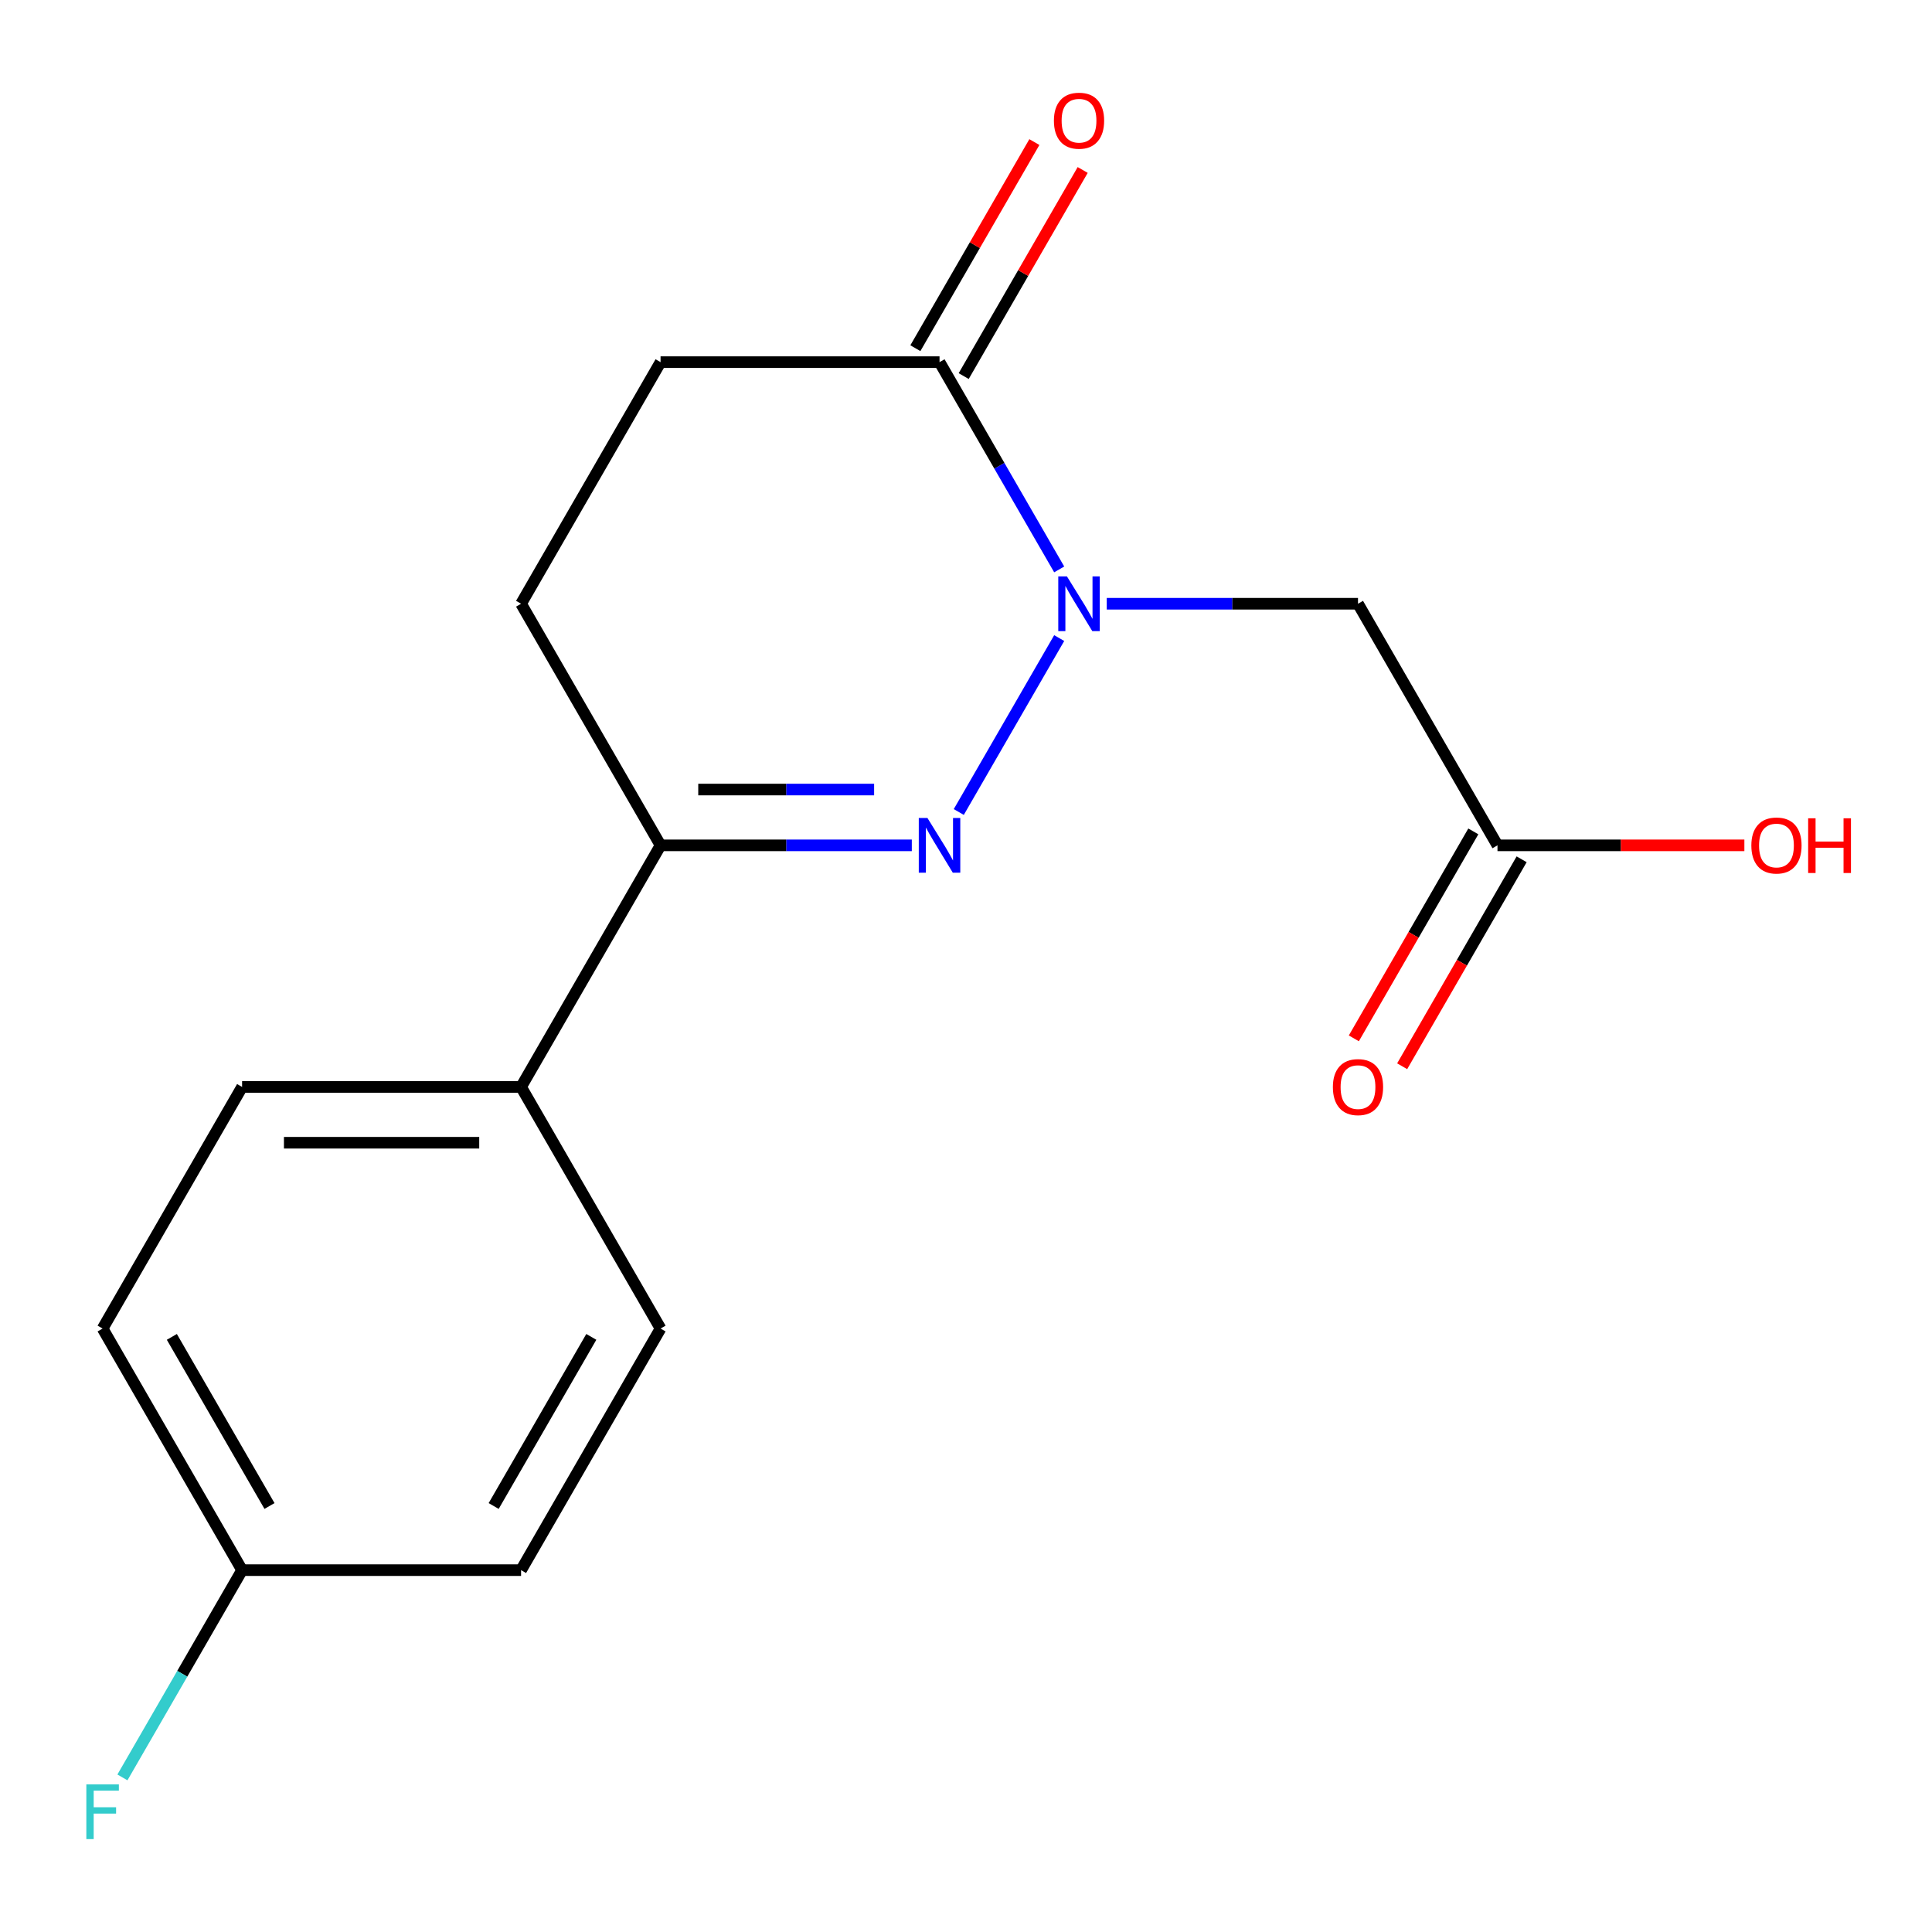 <?xml version='1.0' encoding='iso-8859-1'?>
<svg version='1.1' baseProfile='full'
              xmlns='http://www.w3.org/2000/svg'
                      xmlns:rdkit='http://www.rdkit.org/xml'
                      xmlns:xlink='http://www.w3.org/1999/xlink'
                  xml:space='preserve'
width='1000px' height='1000px' viewBox='0 0 1000 1000'>
<!-- END OF HEADER -->
<rect style='opacity:1.0;fill:#FFFFFF;stroke:none' width='1000' height='1000' x='0' y='0'> </rect>
<path class='bond-0' d='M 548.24,330.265 L 496.264,420.29' style='fill:none;fill-rule:evenodd;stroke:#0000FF;stroke-width:6px;stroke-linecap:butt;stroke-linejoin:miter;stroke-opacity:1' />
<path class='bond-1' d='M 548.24,294.725 L 517.271,241.084' style='fill:none;fill-rule:evenodd;stroke:#0000FF;stroke-width:6px;stroke-linecap:butt;stroke-linejoin:miter;stroke-opacity:1' />
<path class='bond-1' d='M 517.271,241.084 L 486.301,187.443' style='fill:none;fill-rule:evenodd;stroke:#000000;stroke-width:6px;stroke-linecap:butt;stroke-linejoin:miter;stroke-opacity:1' />
<path class='bond-2' d='M 572.85,312.495 L 637.874,312.495' style='fill:none;fill-rule:evenodd;stroke:#0000FF;stroke-width:6px;stroke-linecap:butt;stroke-linejoin:miter;stroke-opacity:1' />
<path class='bond-2' d='M 637.874,312.495 L 702.897,312.495' style='fill:none;fill-rule:evenodd;stroke:#000000;stroke-width:6px;stroke-linecap:butt;stroke-linejoin:miter;stroke-opacity:1' />
<path class='bond-3' d='M 471.951,437.547 L 406.927,437.547' style='fill:none;fill-rule:evenodd;stroke:#0000FF;stroke-width:6px;stroke-linecap:butt;stroke-linejoin:miter;stroke-opacity:1' />
<path class='bond-3' d='M 406.927,437.547 L 341.904,437.547' style='fill:none;fill-rule:evenodd;stroke:#000000;stroke-width:6px;stroke-linecap:butt;stroke-linejoin:miter;stroke-opacity:1' />
<path class='bond-3' d='M 452.444,408.667 L 406.927,408.667' style='fill:none;fill-rule:evenodd;stroke:#0000FF;stroke-width:6px;stroke-linecap:butt;stroke-linejoin:miter;stroke-opacity:1' />
<path class='bond-3' d='M 406.927,408.667 L 361.411,408.667' style='fill:none;fill-rule:evenodd;stroke:#000000;stroke-width:6px;stroke-linecap:butt;stroke-linejoin:miter;stroke-opacity:1' />
<path class='bond-6' d='M 486.301,187.443 L 341.904,187.443' style='fill:none;fill-rule:evenodd;stroke:#000000;stroke-width:6px;stroke-linecap:butt;stroke-linejoin:miter;stroke-opacity:1' />
<path class='bond-7' d='M 498.806,194.663 L 529.603,141.322' style='fill:none;fill-rule:evenodd;stroke:#000000;stroke-width:6px;stroke-linecap:butt;stroke-linejoin:miter;stroke-opacity:1' />
<path class='bond-7' d='M 529.603,141.322 L 560.399,87.981' style='fill:none;fill-rule:evenodd;stroke:#FF0000;stroke-width:6px;stroke-linecap:butt;stroke-linejoin:miter;stroke-opacity:1' />
<path class='bond-7' d='M 473.796,180.223 L 504.592,126.882' style='fill:none;fill-rule:evenodd;stroke:#000000;stroke-width:6px;stroke-linecap:butt;stroke-linejoin:miter;stroke-opacity:1' />
<path class='bond-7' d='M 504.592,126.882 L 535.389,73.541' style='fill:none;fill-rule:evenodd;stroke:#FF0000;stroke-width:6px;stroke-linecap:butt;stroke-linejoin:miter;stroke-opacity:1' />
<path class='bond-4' d='M 702.897,312.495 L 775.096,437.547' style='fill:none;fill-rule:evenodd;stroke:#000000;stroke-width:6px;stroke-linecap:butt;stroke-linejoin:miter;stroke-opacity:1' />
<path class='bond-5' d='M 341.904,437.547 L 269.705,562.599' style='fill:none;fill-rule:evenodd;stroke:#000000;stroke-width:6px;stroke-linecap:butt;stroke-linejoin:miter;stroke-opacity:1' />
<path class='bond-17' d='M 341.904,437.547 L 269.705,312.495' style='fill:none;fill-rule:evenodd;stroke:#000000;stroke-width:6px;stroke-linecap:butt;stroke-linejoin:miter;stroke-opacity:1' />
<path class='bond-9' d='M 762.591,430.327 L 731.667,483.888' style='fill:none;fill-rule:evenodd;stroke:#000000;stroke-width:6px;stroke-linecap:butt;stroke-linejoin:miter;stroke-opacity:1' />
<path class='bond-9' d='M 731.667,483.888 L 700.744,537.449' style='fill:none;fill-rule:evenodd;stroke:#FF0000;stroke-width:6px;stroke-linecap:butt;stroke-linejoin:miter;stroke-opacity:1' />
<path class='bond-9' d='M 787.601,444.767 L 756.678,498.328' style='fill:none;fill-rule:evenodd;stroke:#000000;stroke-width:6px;stroke-linecap:butt;stroke-linejoin:miter;stroke-opacity:1' />
<path class='bond-9' d='M 756.678,498.328 L 725.754,551.889' style='fill:none;fill-rule:evenodd;stroke:#FF0000;stroke-width:6px;stroke-linecap:butt;stroke-linejoin:miter;stroke-opacity:1' />
<path class='bond-13' d='M 775.096,437.547 L 838.99,437.547' style='fill:none;fill-rule:evenodd;stroke:#000000;stroke-width:6px;stroke-linecap:butt;stroke-linejoin:miter;stroke-opacity:1' />
<path class='bond-13' d='M 838.99,437.547 L 902.884,437.547' style='fill:none;fill-rule:evenodd;stroke:#FF0000;stroke-width:6px;stroke-linecap:butt;stroke-linejoin:miter;stroke-opacity:1' />
<path class='bond-10' d='M 269.705,562.599 L 125.307,562.599' style='fill:none;fill-rule:evenodd;stroke:#000000;stroke-width:6px;stroke-linecap:butt;stroke-linejoin:miter;stroke-opacity:1' />
<path class='bond-10' d='M 248.045,591.478 L 146.967,591.478' style='fill:none;fill-rule:evenodd;stroke:#000000;stroke-width:6px;stroke-linecap:butt;stroke-linejoin:miter;stroke-opacity:1' />
<path class='bond-11' d='M 269.705,562.599 L 341.904,687.651' style='fill:none;fill-rule:evenodd;stroke:#000000;stroke-width:6px;stroke-linecap:butt;stroke-linejoin:miter;stroke-opacity:1' />
<path class='bond-8' d='M 341.904,187.443 L 269.705,312.495' style='fill:none;fill-rule:evenodd;stroke:#000000;stroke-width:6px;stroke-linecap:butt;stroke-linejoin:miter;stroke-opacity:1' />
<path class='bond-14' d='M 125.307,562.599 L 53.108,687.651' style='fill:none;fill-rule:evenodd;stroke:#000000;stroke-width:6px;stroke-linecap:butt;stroke-linejoin:miter;stroke-opacity:1' />
<path class='bond-15' d='M 341.904,687.651 L 269.705,812.703' style='fill:none;fill-rule:evenodd;stroke:#000000;stroke-width:6px;stroke-linecap:butt;stroke-linejoin:miter;stroke-opacity:1' />
<path class='bond-15' d='M 306.063,691.969 L 255.524,779.505' style='fill:none;fill-rule:evenodd;stroke:#000000;stroke-width:6px;stroke-linecap:butt;stroke-linejoin:miter;stroke-opacity:1' />
<path class='bond-12' d='M 125.307,812.703 L 269.705,812.703' style='fill:none;fill-rule:evenodd;stroke:#000000;stroke-width:6px;stroke-linecap:butt;stroke-linejoin:miter;stroke-opacity:1' />
<path class='bond-16' d='M 125.307,812.703 L 94.338,866.344' style='fill:none;fill-rule:evenodd;stroke:#000000;stroke-width:6px;stroke-linecap:butt;stroke-linejoin:miter;stroke-opacity:1' />
<path class='bond-16' d='M 94.338,866.344 L 63.368,919.985' style='fill:none;fill-rule:evenodd;stroke:#33CCCC;stroke-width:6px;stroke-linecap:butt;stroke-linejoin:miter;stroke-opacity:1' />
<path class='bond-18' d='M 125.307,812.703 L 53.108,687.651' style='fill:none;fill-rule:evenodd;stroke:#000000;stroke-width:6px;stroke-linecap:butt;stroke-linejoin:miter;stroke-opacity:1' />
<path class='bond-18' d='M 139.488,779.505 L 88.949,691.969' style='fill:none;fill-rule:evenodd;stroke:#000000;stroke-width:6px;stroke-linecap:butt;stroke-linejoin:miter;stroke-opacity:1' />
<path  class='atom-0' d='M 552.24 298.335
L 561.52 313.335
Q 562.44 314.815, 563.92 317.495
Q 565.4 320.175, 565.48 320.335
L 565.48 298.335
L 569.24 298.335
L 569.24 326.655
L 565.36 326.655
L 555.4 310.255
Q 554.24 308.335, 553 306.135
Q 551.8 303.935, 551.44 303.255
L 551.44 326.655
L 547.76 326.655
L 547.76 298.335
L 552.24 298.335
' fill='#0000FF'/>
<path  class='atom-1' d='M 480.041 423.387
L 489.321 438.387
Q 490.241 439.867, 491.721 442.547
Q 493.201 445.227, 493.281 445.387
L 493.281 423.387
L 497.041 423.387
L 497.041 451.707
L 493.161 451.707
L 483.201 435.307
Q 482.041 433.387, 480.801 431.187
Q 479.601 428.987, 479.241 428.307
L 479.241 451.707
L 475.561 451.707
L 475.561 423.387
L 480.041 423.387
' fill='#0000FF'/>
<path  class='atom-8' d='M 545.5 62.471
Q 545.5 55.671, 548.86 51.871
Q 552.22 48.071, 558.5 48.071
Q 564.78 48.071, 568.14 51.871
Q 571.5 55.671, 571.5 62.471
Q 571.5 69.351, 568.1 73.271
Q 564.7 77.151, 558.5 77.151
Q 552.26 77.151, 548.86 73.271
Q 545.5 69.391, 545.5 62.471
M 558.5 73.951
Q 562.82 73.951, 565.14 71.071
Q 567.5 68.151, 567.5 62.471
Q 567.5 56.911, 565.14 54.111
Q 562.82 51.271, 558.5 51.271
Q 554.18 51.271, 551.82 54.071
Q 549.5 56.871, 549.5 62.471
Q 549.5 68.191, 551.82 71.071
Q 554.18 73.951, 558.5 73.951
' fill='#FF0000'/>
<path  class='atom-10' d='M 689.897 562.679
Q 689.897 555.879, 693.257 552.079
Q 696.617 548.279, 702.897 548.279
Q 709.177 548.279, 712.537 552.079
Q 715.897 555.879, 715.897 562.679
Q 715.897 569.559, 712.497 573.479
Q 709.097 577.359, 702.897 577.359
Q 696.657 577.359, 693.257 573.479
Q 689.897 569.599, 689.897 562.679
M 702.897 574.159
Q 707.217 574.159, 709.537 571.279
Q 711.897 568.359, 711.897 562.679
Q 711.897 557.119, 709.537 554.319
Q 707.217 551.479, 702.897 551.479
Q 698.577 551.479, 696.217 554.279
Q 693.897 557.079, 693.897 562.679
Q 693.897 568.399, 696.217 571.279
Q 698.577 574.159, 702.897 574.159
' fill='#FF0000'/>
<path  class='atom-14' d='M 906.494 437.627
Q 906.494 430.827, 909.854 427.027
Q 913.214 423.227, 919.494 423.227
Q 925.774 423.227, 929.134 427.027
Q 932.494 430.827, 932.494 437.627
Q 932.494 444.507, 929.094 448.427
Q 925.694 452.307, 919.494 452.307
Q 913.254 452.307, 909.854 448.427
Q 906.494 444.547, 906.494 437.627
M 919.494 449.107
Q 923.814 449.107, 926.134 446.227
Q 928.494 443.307, 928.494 437.627
Q 928.494 432.067, 926.134 429.267
Q 923.814 426.427, 919.494 426.427
Q 915.174 426.427, 912.814 429.227
Q 910.494 432.027, 910.494 437.627
Q 910.494 443.347, 912.814 446.227
Q 915.174 449.107, 919.494 449.107
' fill='#FF0000'/>
<path  class='atom-14' d='M 935.894 423.547
L 939.734 423.547
L 939.734 435.587
L 954.214 435.587
L 954.214 423.547
L 958.054 423.547
L 958.054 451.867
L 954.214 451.867
L 954.214 438.787
L 939.734 438.787
L 939.734 451.867
L 935.894 451.867
L 935.894 423.547
' fill='#FF0000'/>
<path  class='atom-17' d='M 44.688 923.594
L 61.529 923.594
L 61.529 926.834
L 48.489 926.834
L 48.489 935.434
L 60.089 935.434
L 60.089 938.714
L 48.489 938.714
L 48.489 951.914
L 44.688 951.914
L 44.688 923.594
' fill='#33CCCC'/>
</svg>
